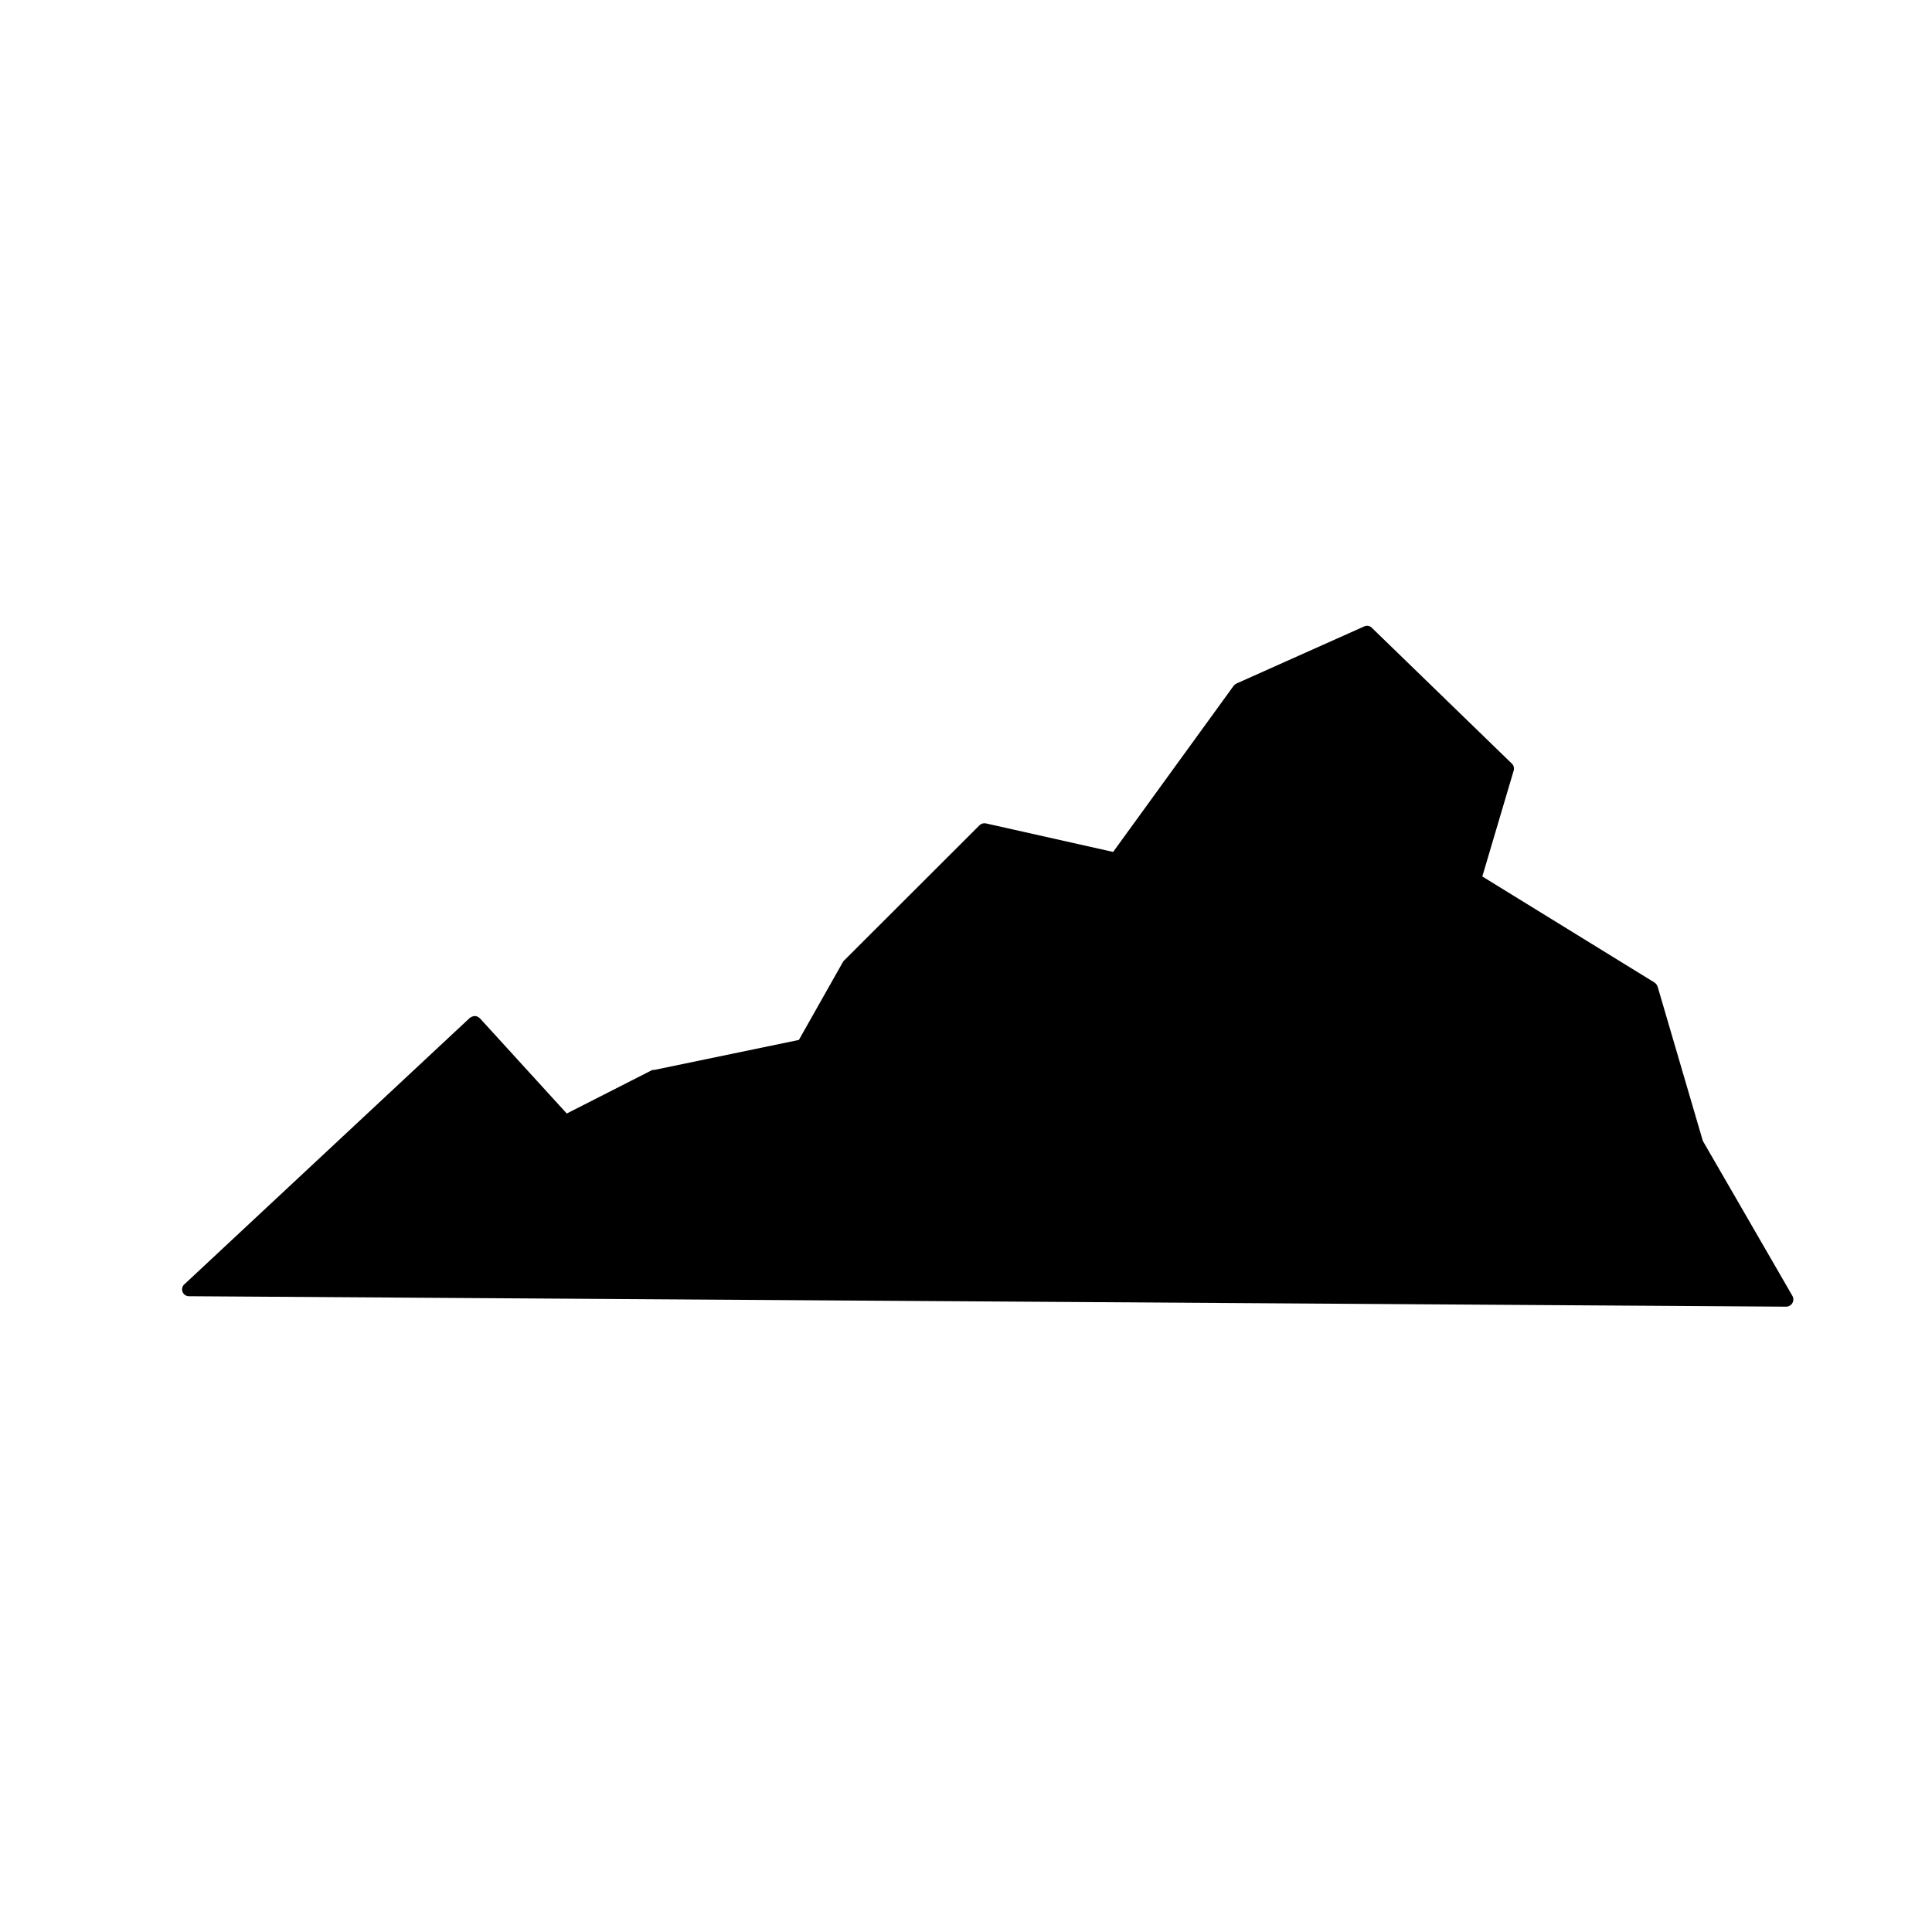 <?xml version="1.0" encoding="UTF-8"?>
<!-- Uploaded to: ICON Repo, www.svgrepo.com, Generator: ICON Repo Mixer Tools -->
<svg fill="#000000" width="800px" height="800px" version="1.1" viewBox="144 144 512 512" xmlns="http://www.w3.org/2000/svg">
 <path d="m595.27 446.35-11.992-40.91 0.004 0.004c-0.164-0.426-0.441-0.793-0.809-1.059l-45.645-28.113 8.312-28.062c0.207-0.668 0.012-1.391-0.504-1.863l-37.082-35.973h0.004c-0.535-0.559-1.375-0.703-2.066-0.352l-33.805 15.113c-0.293 0.145-0.551 0.348-0.758 0.605l-31.941 44.031-33.703-7.559c-0.621-0.141-1.27 0.051-1.715 0.504l-35.973 35.922h0.004c-0.121 0.141-0.223 0.293-0.305 0.453l-11.586 20.504-38.391 7.961h-0.453l-22.672 11.539-22.973-25.191c-0.355-0.379-0.844-0.613-1.363-0.652-0.492 0.035-0.961 0.211-1.359 0.504l-75.57 70.535v-0.004c-0.621 0.496-0.844 1.336-0.555 2.074 0.289 0.738 1.023 1.207 1.812 1.152l423.2 2.769c0.676-0.016 1.293-0.387 1.625-0.977 0.332-0.59 0.328-1.309-0.012-1.895z"/>
</svg>